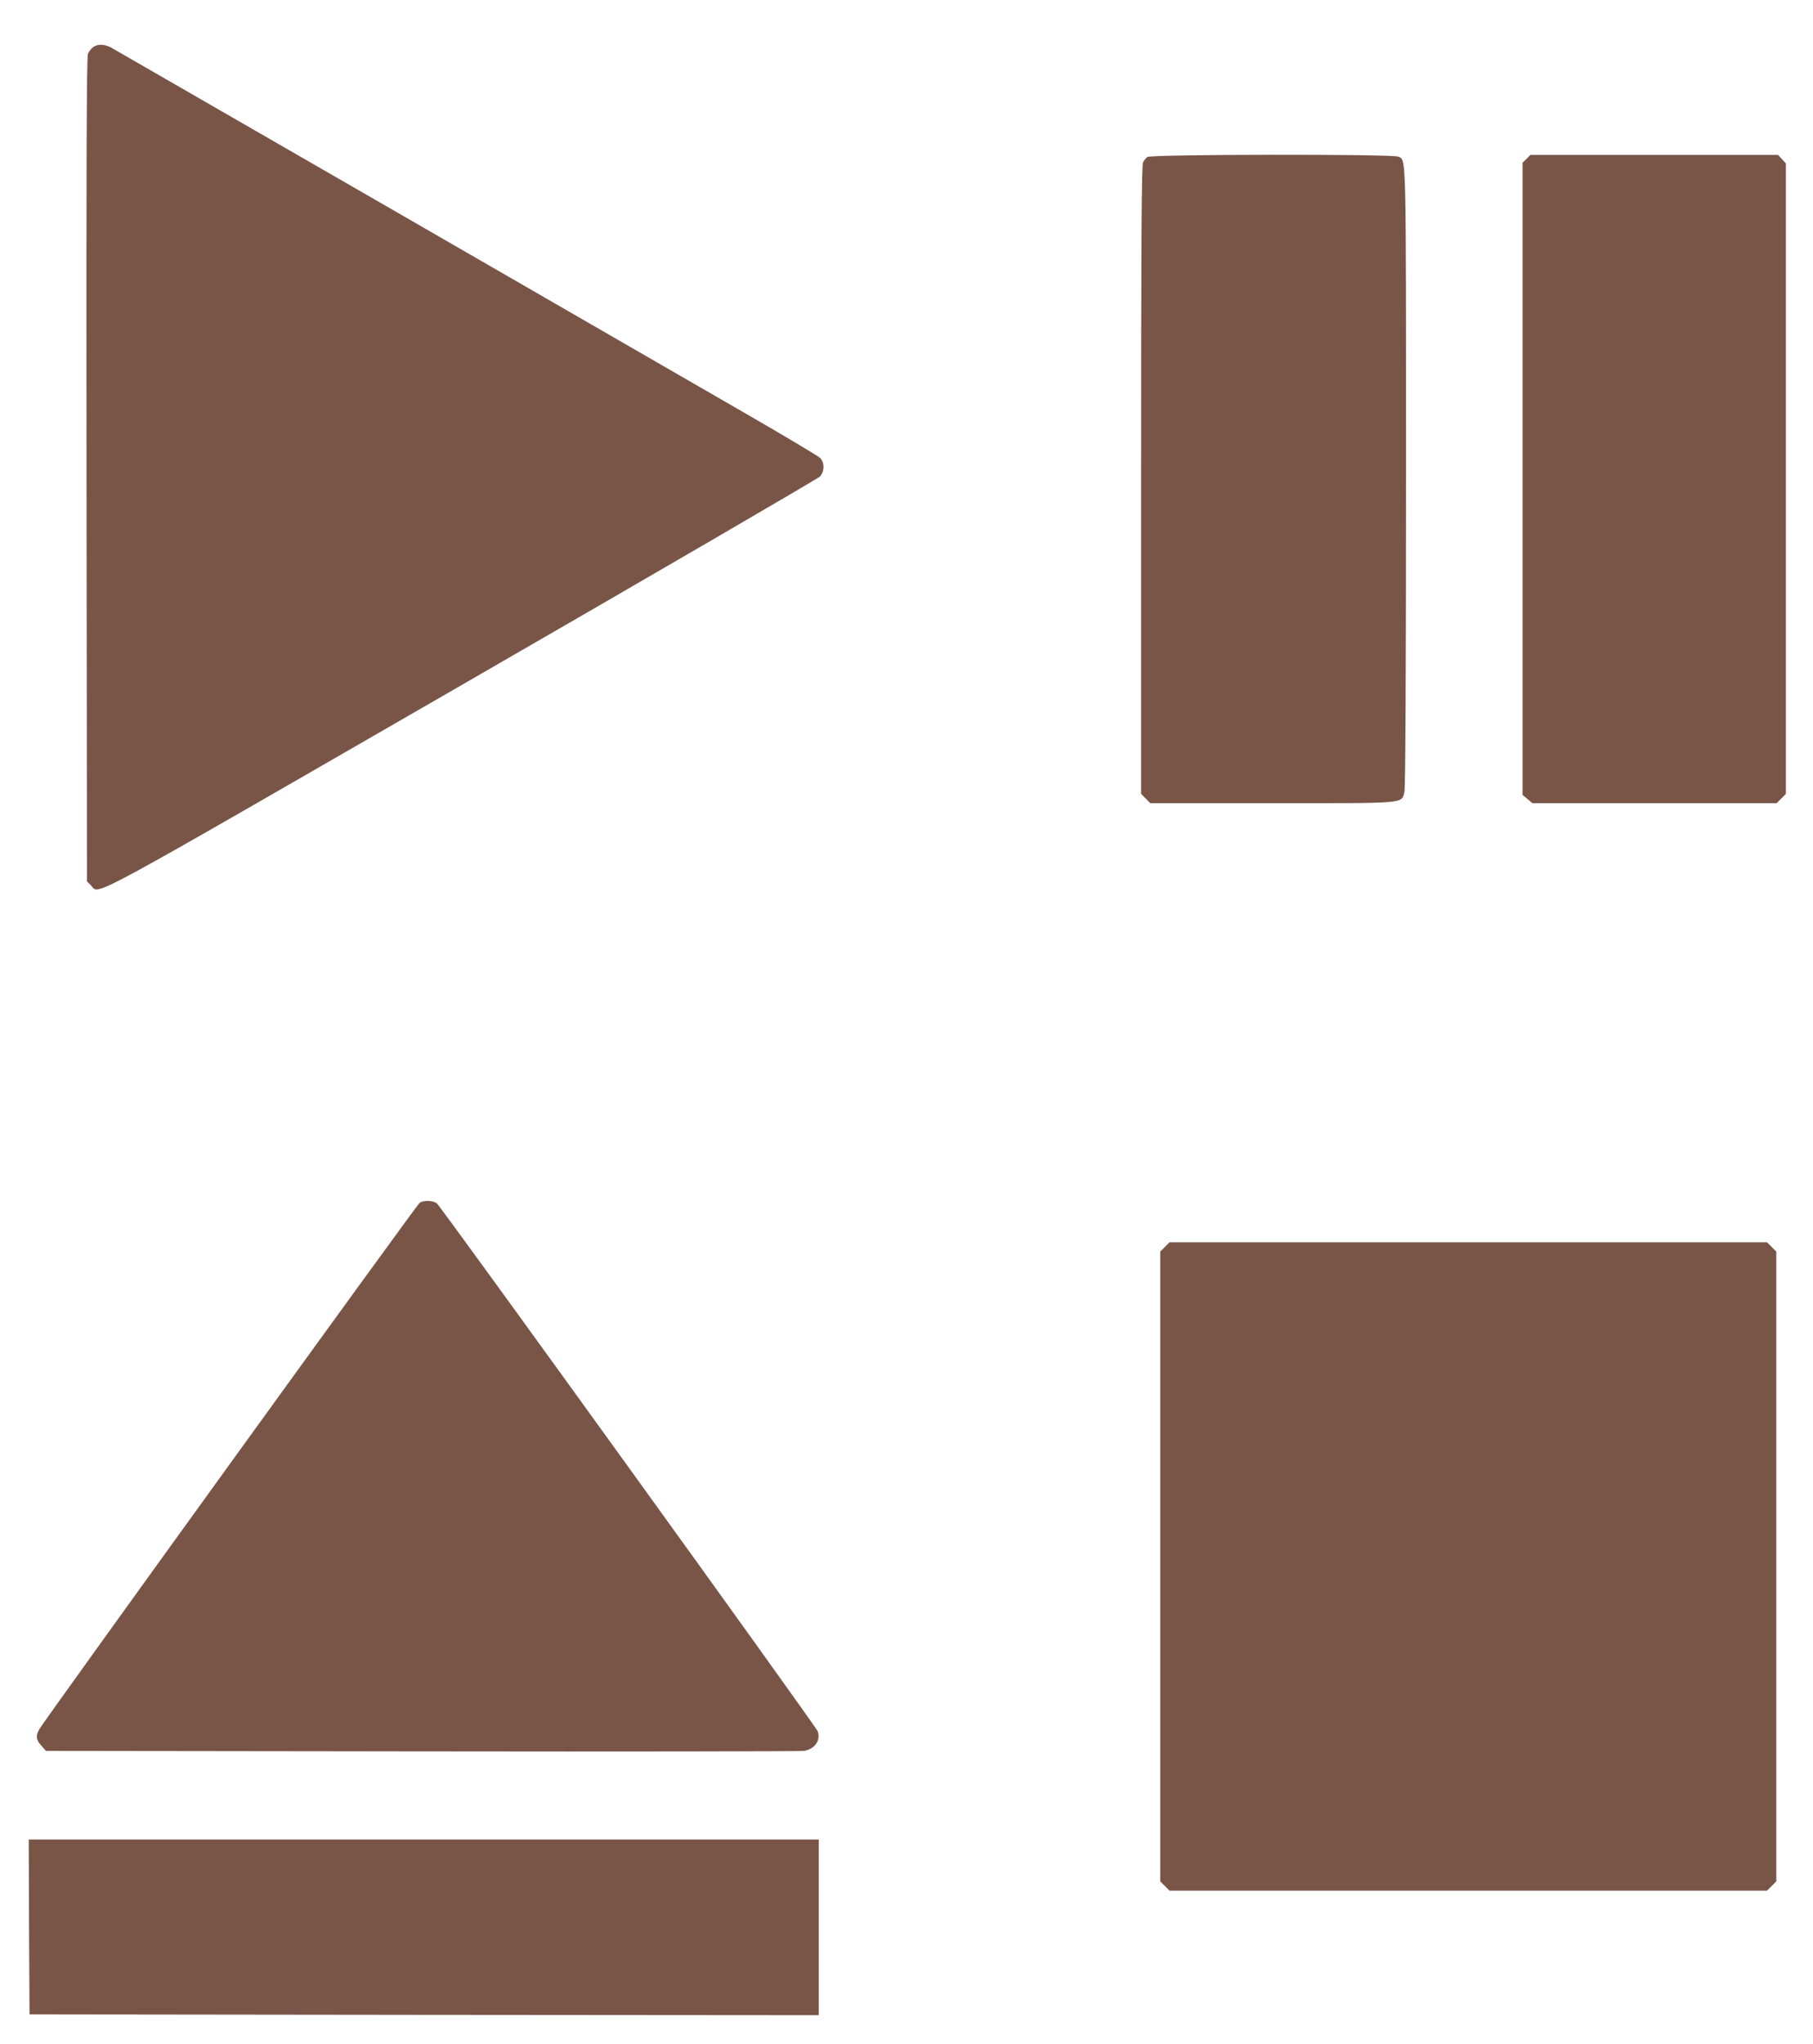 <?xml version="1.0" standalone="no"?>
<!DOCTYPE svg PUBLIC "-//W3C//DTD SVG 20010904//EN"
 "http://www.w3.org/TR/2001/REC-SVG-20010904/DTD/svg10.dtd">
<svg version="1.0" xmlns="http://www.w3.org/2000/svg"
 width="1136pt" height="1280pt" viewBox="0 0 1136 1280"
 preserveAspectRatio="xMidYMid meet">
<g transform="translate(0,1280) scale(0.1,-0.1)"
fill="#795548" stroke="none">
<path d="M584 12505 c-12 -8 -26 -27 -33 -42 -8 -21 -11 -680 -9 -2605 l3
-2578 25 -25 c57 -57 -94 -138 2321 1254 1223 705 2234 1294 2247 1307 14 16
22 38 22 60 0 23 -8 43 -22 57 -13 12 -234 144 -493 293 -258 149 -1246 719
-2195 1266 -949 547 -1739 1002 -1757 1012 -40 20 -82 21 -109 1z"/>
<path d="M7189 11817 c-9 -7 -21 -22 -27 -34 -9 -16 -12 -512 -12 -1988 l0
-1967 29 -29 29 -29 762 0 c853 0 810 -4 830 70 6 22 10 737 10 1968 0 2075 2
1984 -48 2011 -31 17 -1551 15 -1573 -2z"/>
<path d="M9565 11805 l-25 -24 0 -1980 0 -1979 31 -26 31 -26 765 0 765 0 29
29 29 29 0 1975 0 1974 -25 27 -24 26 -776 0 -776 0 -24 -25z"/>
<path d="M2629 5267 c-20 -15 -2363 -3256 -2384 -3298 -22 -41 -19 -65 14
-101 l29 -33 2354 -3 c1294 -2 2371 0 2394 3 69 10 109 67 87 124 -12 32
-2356 3279 -2385 3304 -23 20 -85 22 -109 4z"/>
<path d="M7299 4991 l-29 -29 0 -1972 0 -1972 29 -29 29 -29 1872 0 1872 0 29
29 29 29 0 1972 0 1972 -29 29 -29 29 -1872 0 -1872 0 -29 -29z"/>
<path d="M182 733 l3 -548 2473 -3 2472 -2 0 550 0 550 -2475 0 -2475 0 2
-547z"/>
</g>
</svg>
